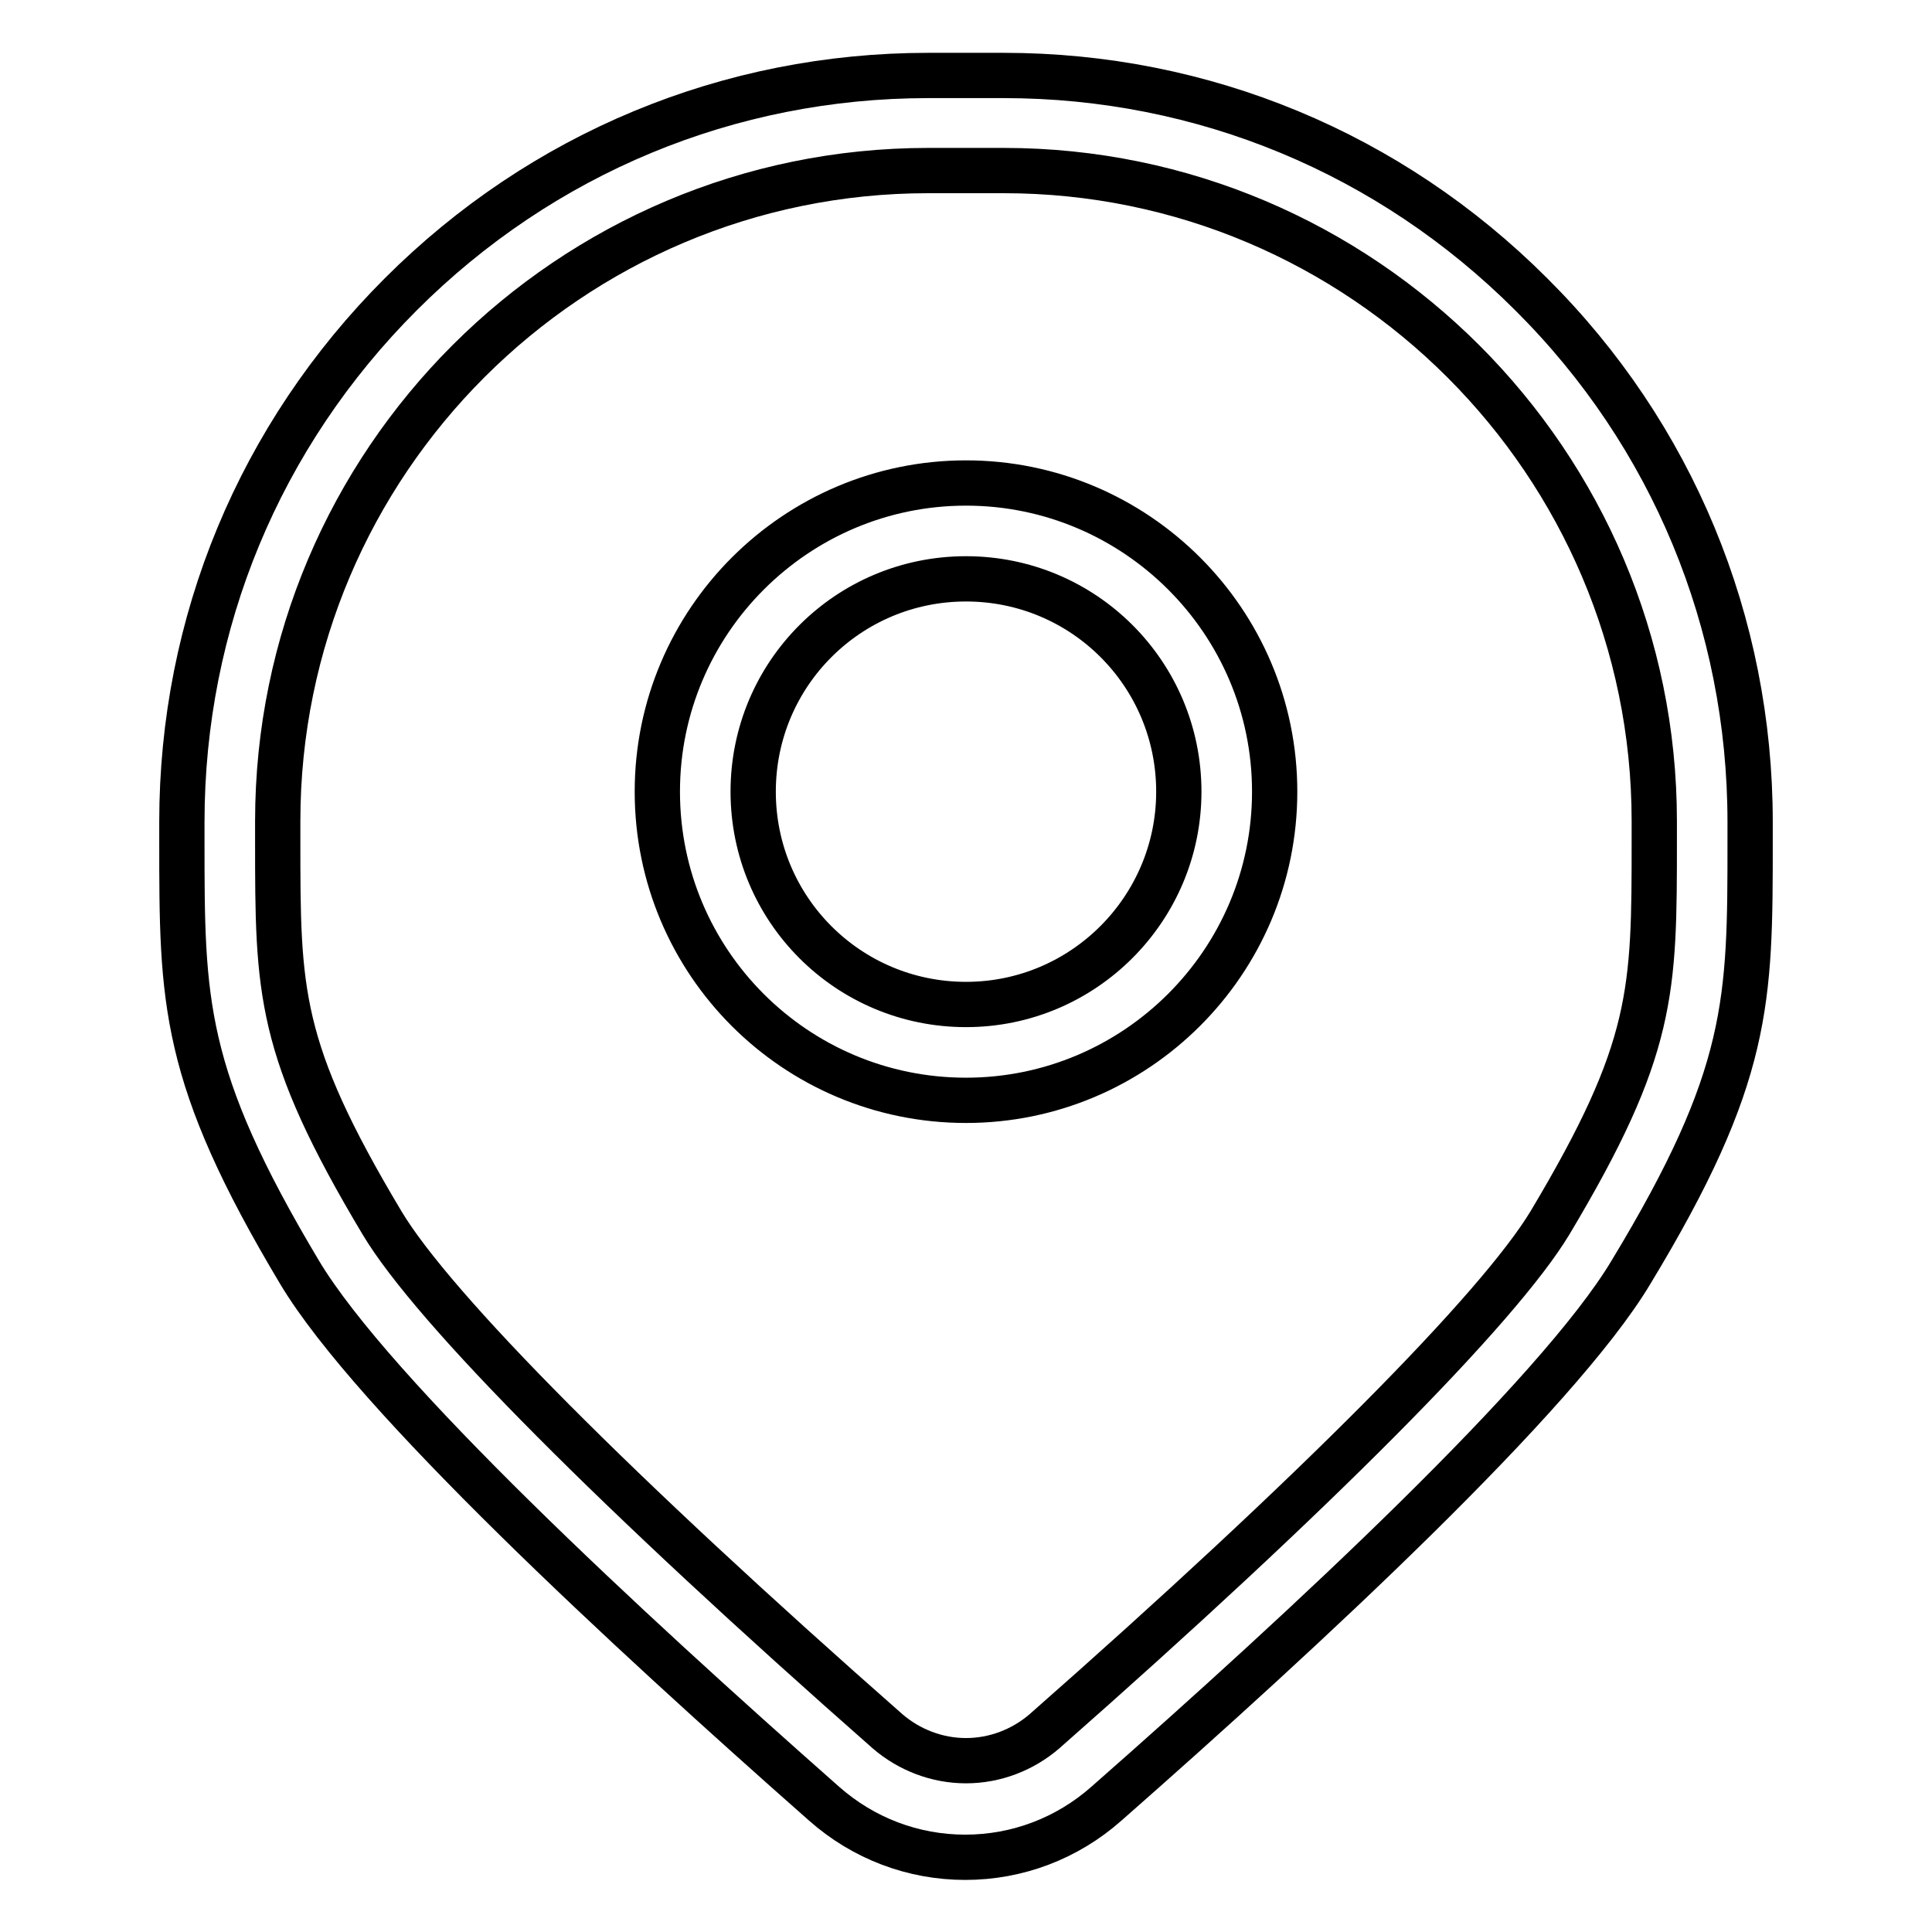 <?xml version="1.0" encoding="utf-8"?>
<!-- Svg Vector Icons : http://www.onlinewebfonts.com/icon -->
<!DOCTYPE svg PUBLIC "-//W3C//DTD SVG 1.1//EN" "http://www.w3.org/Graphics/SVG/1.1/DTD/svg11.dtd">
<svg version="1.1" xmlns="http://www.w3.org/2000/svg" xmlns:xlink="http://www.w3.org/1999/xlink" x="0px" y="0px" viewBox="0 0 256 256" enable-background="new 0 0 256 256" xml:space="preserve">
<g> <path stroke-width="6" fill-opacity="0" stroke="#000000"  d="M231.9,111.4v-2.5c0-26.4-10.3-51.3-29-69.9c-18.7-18.7-43.5-29-69.9-29h-10c-26.4,0-51.2,10.3-69.9,29 c-18.7,18.7-29,43.5-29,69.9v2.5c0,21.3,0,31.1,15.6,57.2c9.7,16.2,43.2,47.2,69.5,70.4c5.2,4.6,11.8,7.1,18.7,7.1 s13.5-2.5,18.7-7.1c26.4-23.2,59.8-54.2,69.5-70.4C231.9,142.5,231.9,132.7,231.9,111.4L231.9,111.4z M205.4,162 c-6.8,11.3-31.2,35.9-67,67.4c-2.9,2.5-6.6,3.9-10.4,3.9s-7.5-1.4-10.4-3.9c-35.8-31.5-60.2-56-67-67.4 c-13.8-23.1-13.8-30.6-13.8-50.7v-2.5c0-47.6,38.7-86.2,86.2-86.2h10c47.5,0,86.2,38.7,86.2,86.2v2.5 C219.2,131.4,219.2,138.9,205.4,162z M128,64c-22.5,0-40.9,18.3-40.9,40.9s18.3,40.9,40.9,40.9c22.5,0,40.9-18.3,40.9-40.9 S150.5,64,128,64z M128,133.1c-15.6,0-28.2-12.6-28.2-28.2c0-15.6,12.6-28.2,28.2-28.2c15.6,0,28.2,12.6,28.2,28.2 C156.2,120.4,143.6,133.1,128,133.1z"/></g>
</svg>